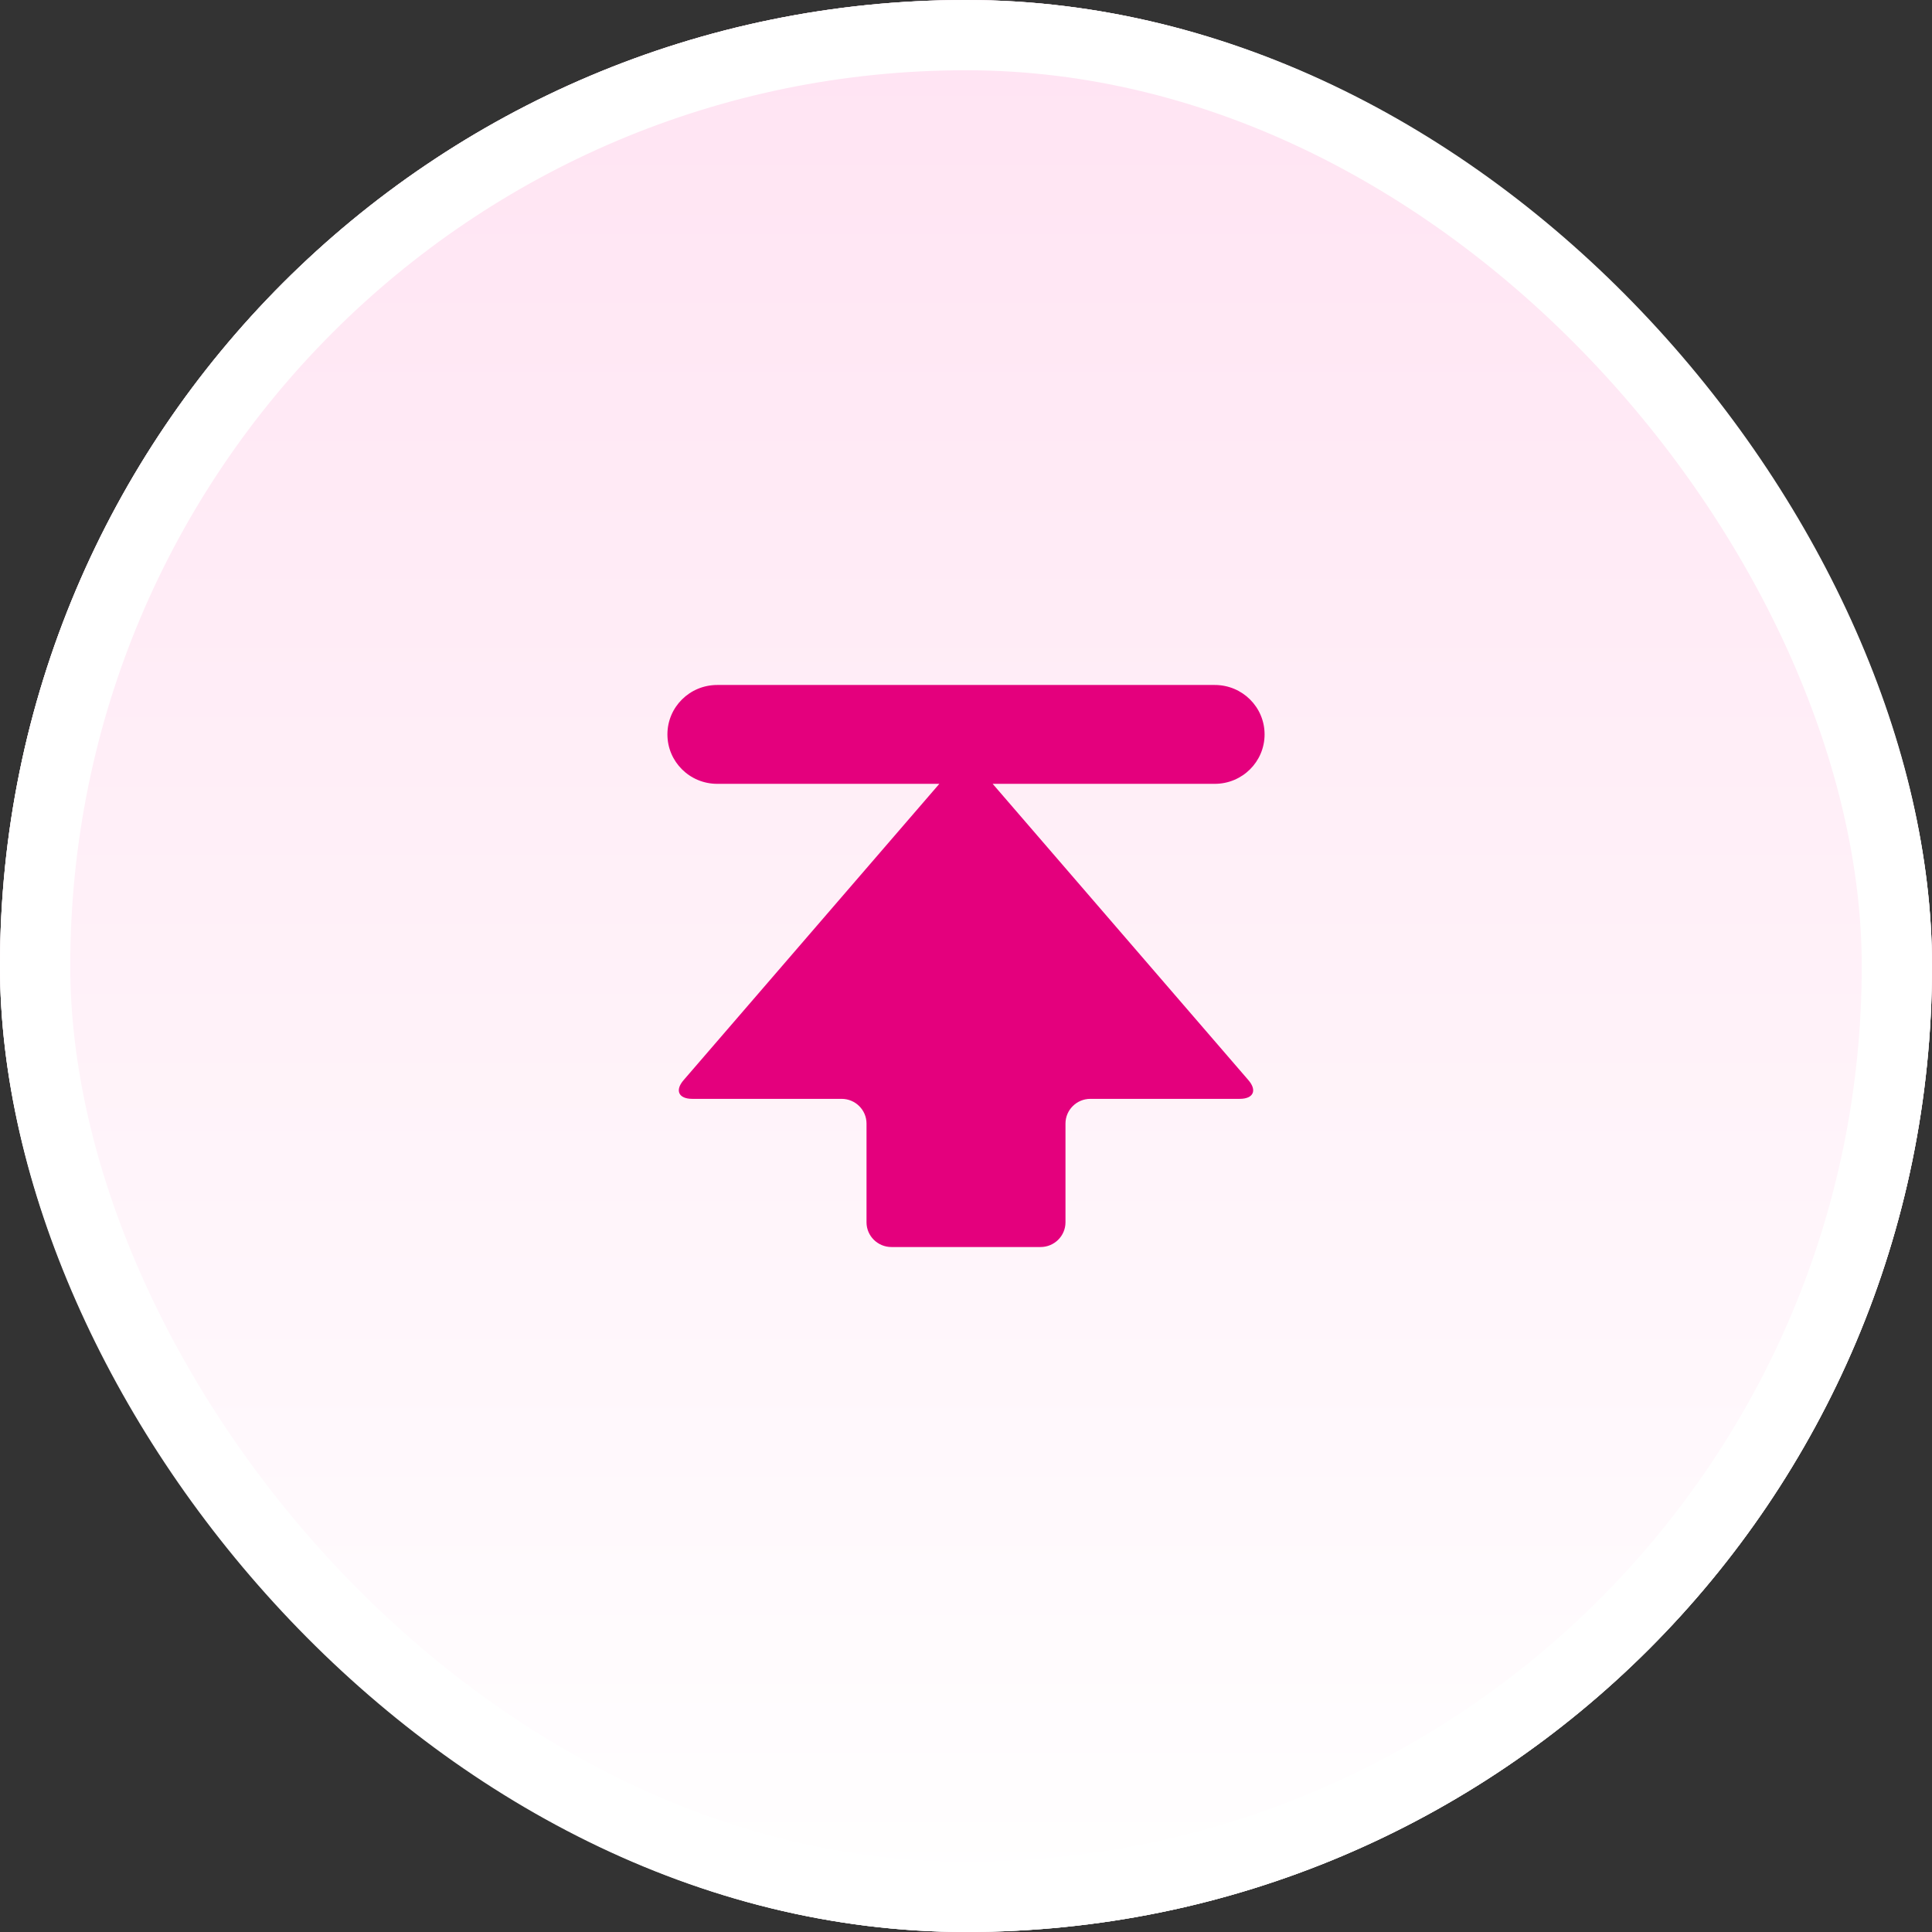 <svg xmlns="http://www.w3.org/2000/svg" xmlns:xlink="http://www.w3.org/1999/xlink" fill="none" version="1.1" width="55" height="55" viewBox="0 0 55 55"><rect x="0" y="0" width="55" height="55" fill="#333333" stroke="none"/><defs><linearGradient x1="0.5" y1="0" x2="0.5" y2="1" id="master_svg0_32_3472"><stop offset="0%" stop-color="#FFE3F2" stop-opacity="1"/><stop offset="99.286%" stop-color="#FFFFFF" stop-opacity="1"/></linearGradient></defs><g><rect x="0" y="0" width="55" height="55" rx="27.5" fill="#FFFFFF" fill-opacity="1" style="mix-blend-mode:passthrough"/><rect x="0" y="0" width="55" height="55" rx="27.5" fill="url(#master_svg0_32_3472)" fill-opacity="1" style="mix-blend-mode:passthrough"/><rect x="1" y="1" width="53" height="53" rx="26.5" fill-opacity="0" stroke-opacity="1" stroke="#FFFFFF" fill="none" stroke-width="2"/><g><path d="M26.741,22.314L20.417,22.314C19.634,22.314,19,21.684,19,20.907C19,20.129,19.634,19.5,20.417,19.5L34.583,19.5C35.366,19.5,36,20.129,36,20.907C36,21.684,35.366,22.314,34.583,22.314L28.259,22.314L35.539,30.749C35.793,31.042,35.682,31.282,35.292,31.282L31.04,31.282C30.65,31.282,30.332,31.598,30.332,31.985L30.332,34.797C30.332,35.184,30.014,35.5,29.624,35.5L25.376,35.5C24.986,35.5,24.668,35.184,24.668,34.797L24.668,31.985C24.668,31.598,24.35,31.282,23.96,31.282L19.708,31.282C19.318,31.282,19.207,31.042,19.461,30.749L26.741,22.314Z" fill-rule="evenodd" fill="#E4007D" fill-opacity="1" style="mix-blend-mode:passthrough"/></g></g></svg>